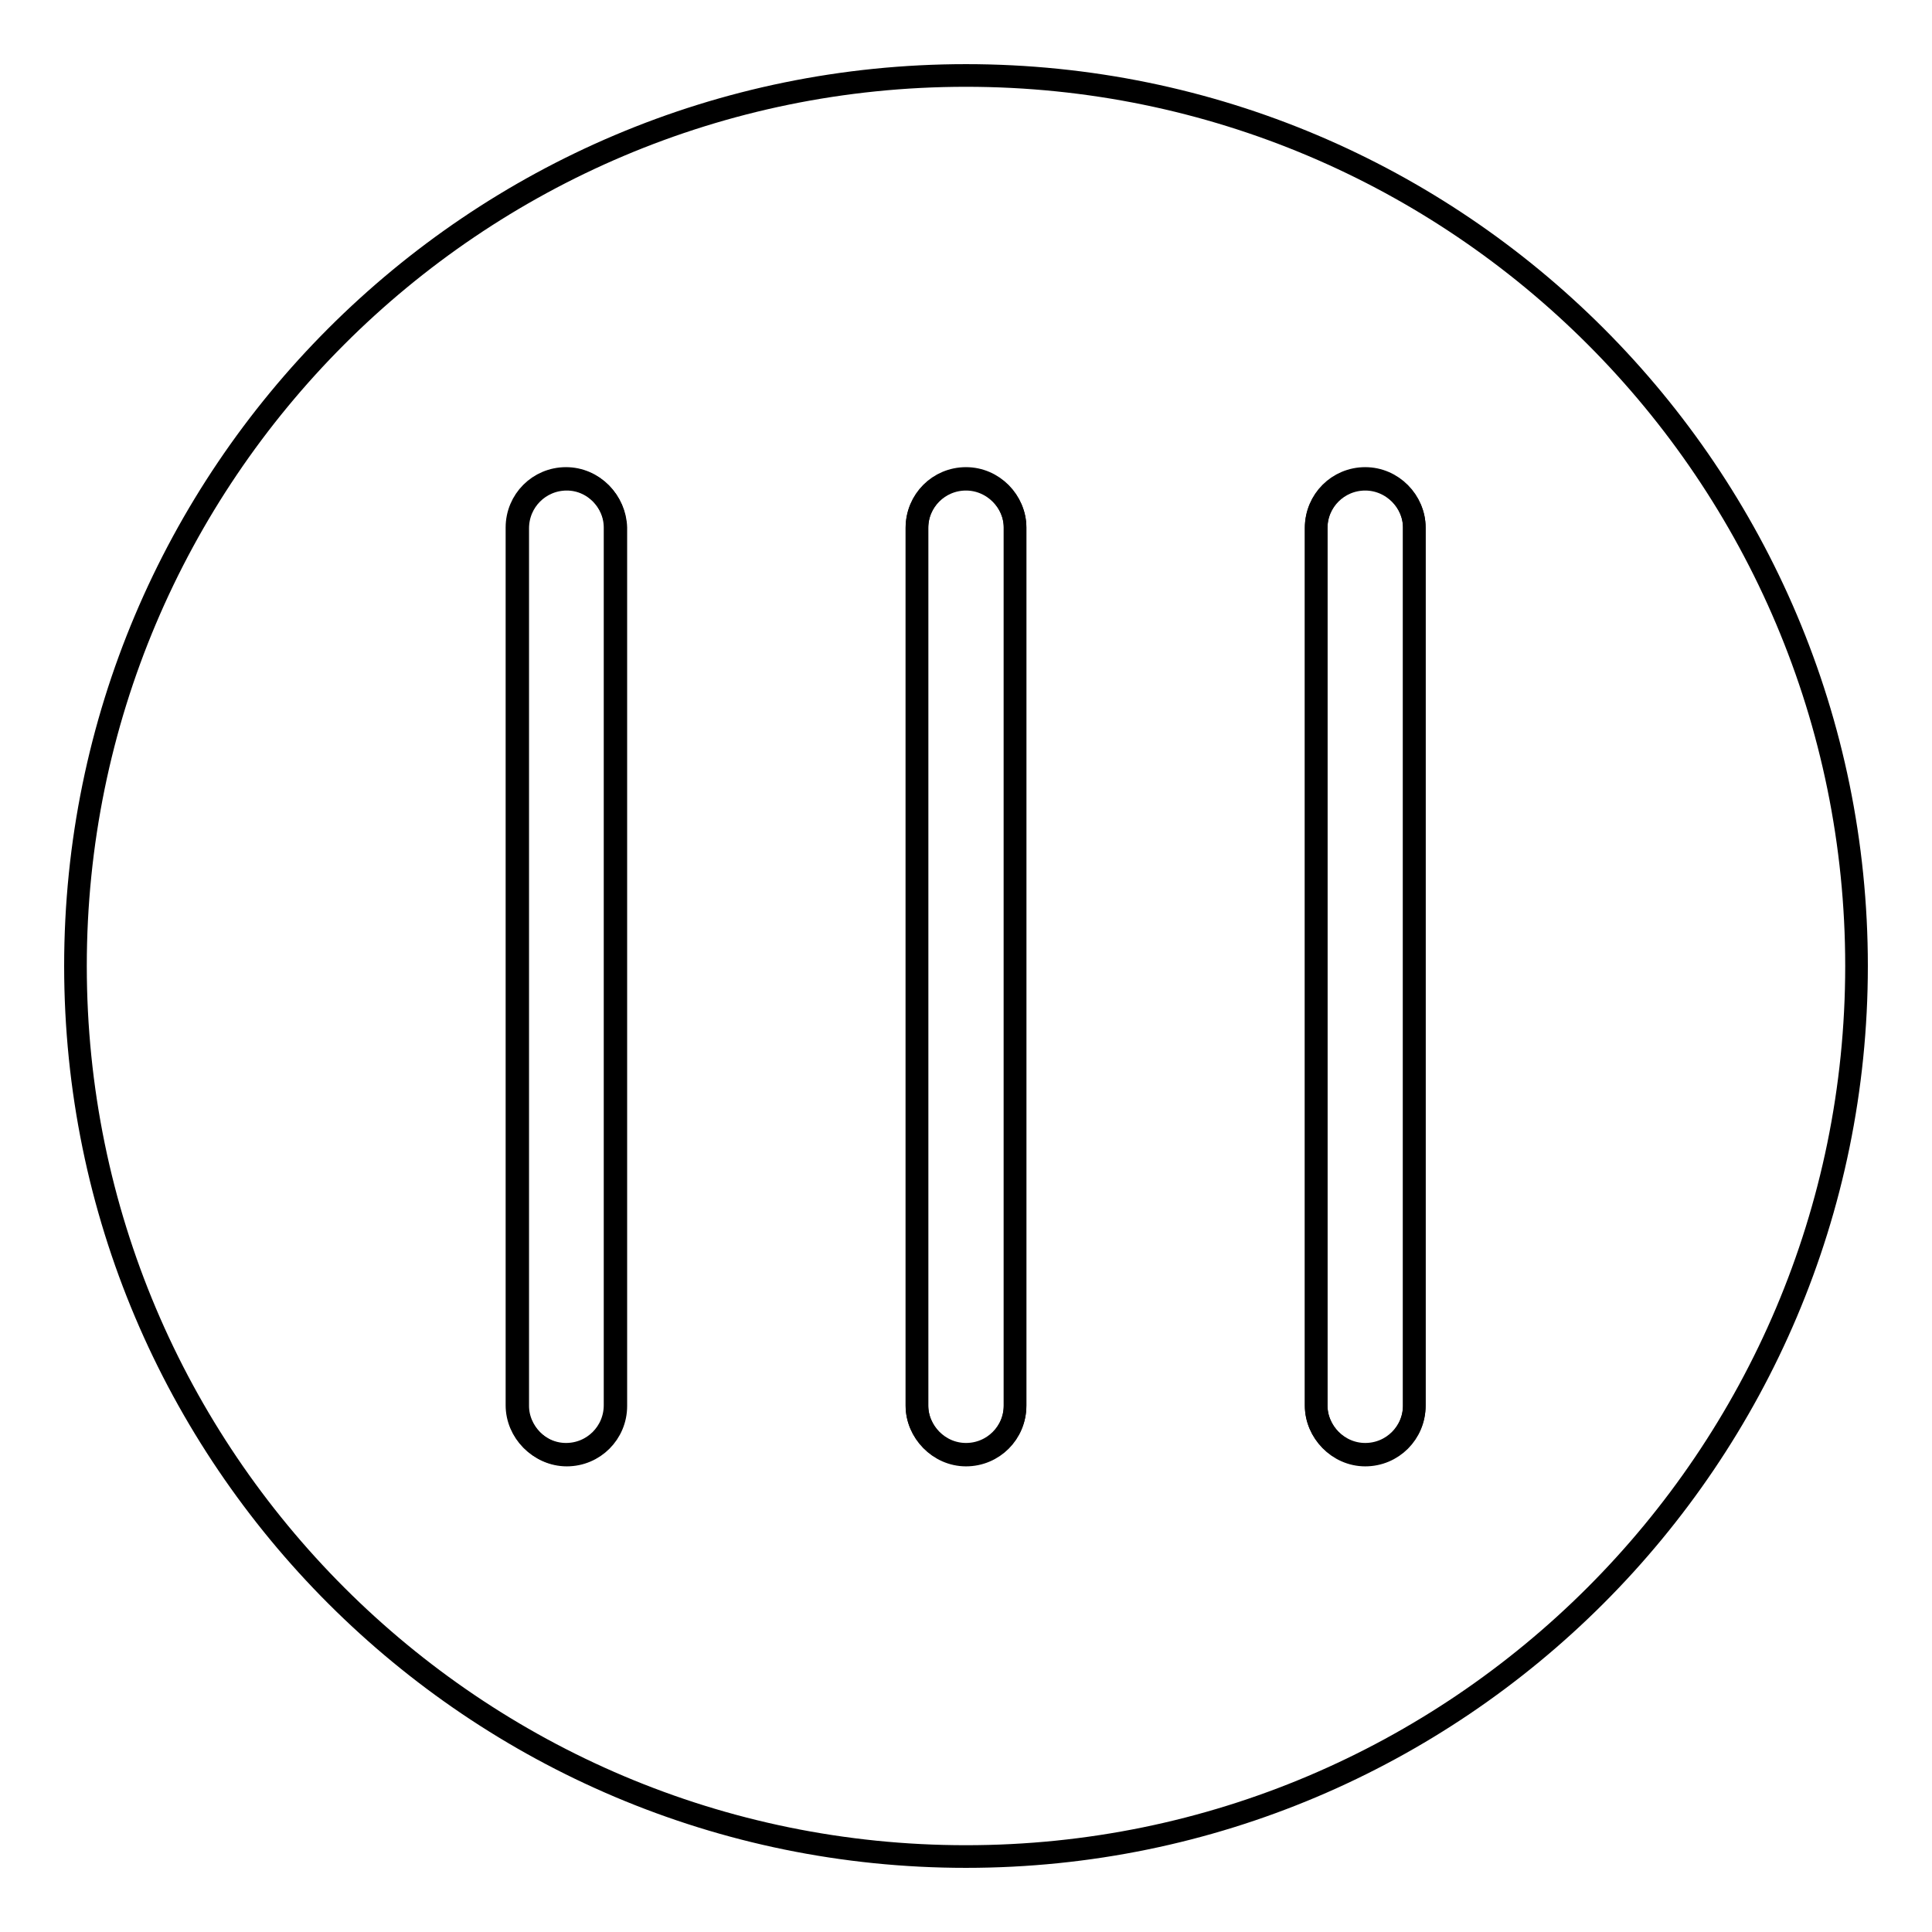 <?xml version="1.0" encoding="utf-8"?>
<!-- Svg Vector Icons : http://www.onlinewebfonts.com/icon -->
<!DOCTYPE svg PUBLIC "-//W3C//DTD SVG 1.1//EN" "http://www.w3.org/Graphics/SVG/1.1/DTD/svg11.dtd">
<svg version="1.1" xmlns="http://www.w3.org/2000/svg" xmlns:xlink="http://www.w3.org/1999/xlink" x="0px" y="0px" viewBox="0 0 256 256" enable-background="new 0 0 256 256" xml:space="preserve">
<g><g><path stroke-width="3" fill-opacity="0" stroke="#000000"  d="M128,10C62.8,10,10,62.9,10,128c0,65.2,52.9,118,118,118c65.1,0,118-52.9,118-118C246,62.9,193.2,10,128,10z M81.5,186.2c0,3.6-2.9,6.5-6.5,6.5c-3.6,0-6.5-3-6.5-6.5V69.9c0-3.6,2.9-6.5,6.5-6.5c3.6,0,6.5,3,6.5,6.5V186.2z M134.5,186.2c0,3.6-2.9,6.5-6.5,6.5c-3.6,0-6.5-3-6.5-6.5V69.9c0-3.6,2.9-6.5,6.5-6.5l0,0c3.6,0,6.5,3,6.5,6.5V186.2z M187.4,186.2c0,3.6-2.9,6.5-6.5,6.5s-6.5-3-6.5-6.5V69.9c0-3.6,2.9-6.5,6.5-6.5s6.5,3,6.5,6.5V186.2z"/><path stroke-width="3" fill-opacity="0" stroke="#000000"  d="M180.9,63.5c-3.6,0-6.5,2.9-6.5,6.5v116.3c0,3.4,2.9,6.5,6.5,6.5s6.5-2.9,6.5-6.5V69.9C187.4,66.5,184.5,63.5,180.9,63.5z"/><path stroke-width="3" fill-opacity="0" stroke="#000000"  d="M128,63.5L128,63.5c-3.6,0-6.5,2.9-6.5,6.5v116.3c0,3.4,2.9,6.5,6.5,6.5c3.6,0,6.5-2.9,6.5-6.5V69.9C134.5,66.5,131.6,63.5,128,63.5z"/><path stroke-width="3" fill-opacity="0" stroke="#000000"  d="M75.1,63.5c-3.6,0-6.5,2.9-6.5,6.5v116.3c0,3.4,2.9,6.5,6.5,6.5c3.6,0,6.5-2.9,6.5-6.5V69.9C81.5,66.5,78.7,63.5,75.1,63.5z"/></g></g>
</svg>